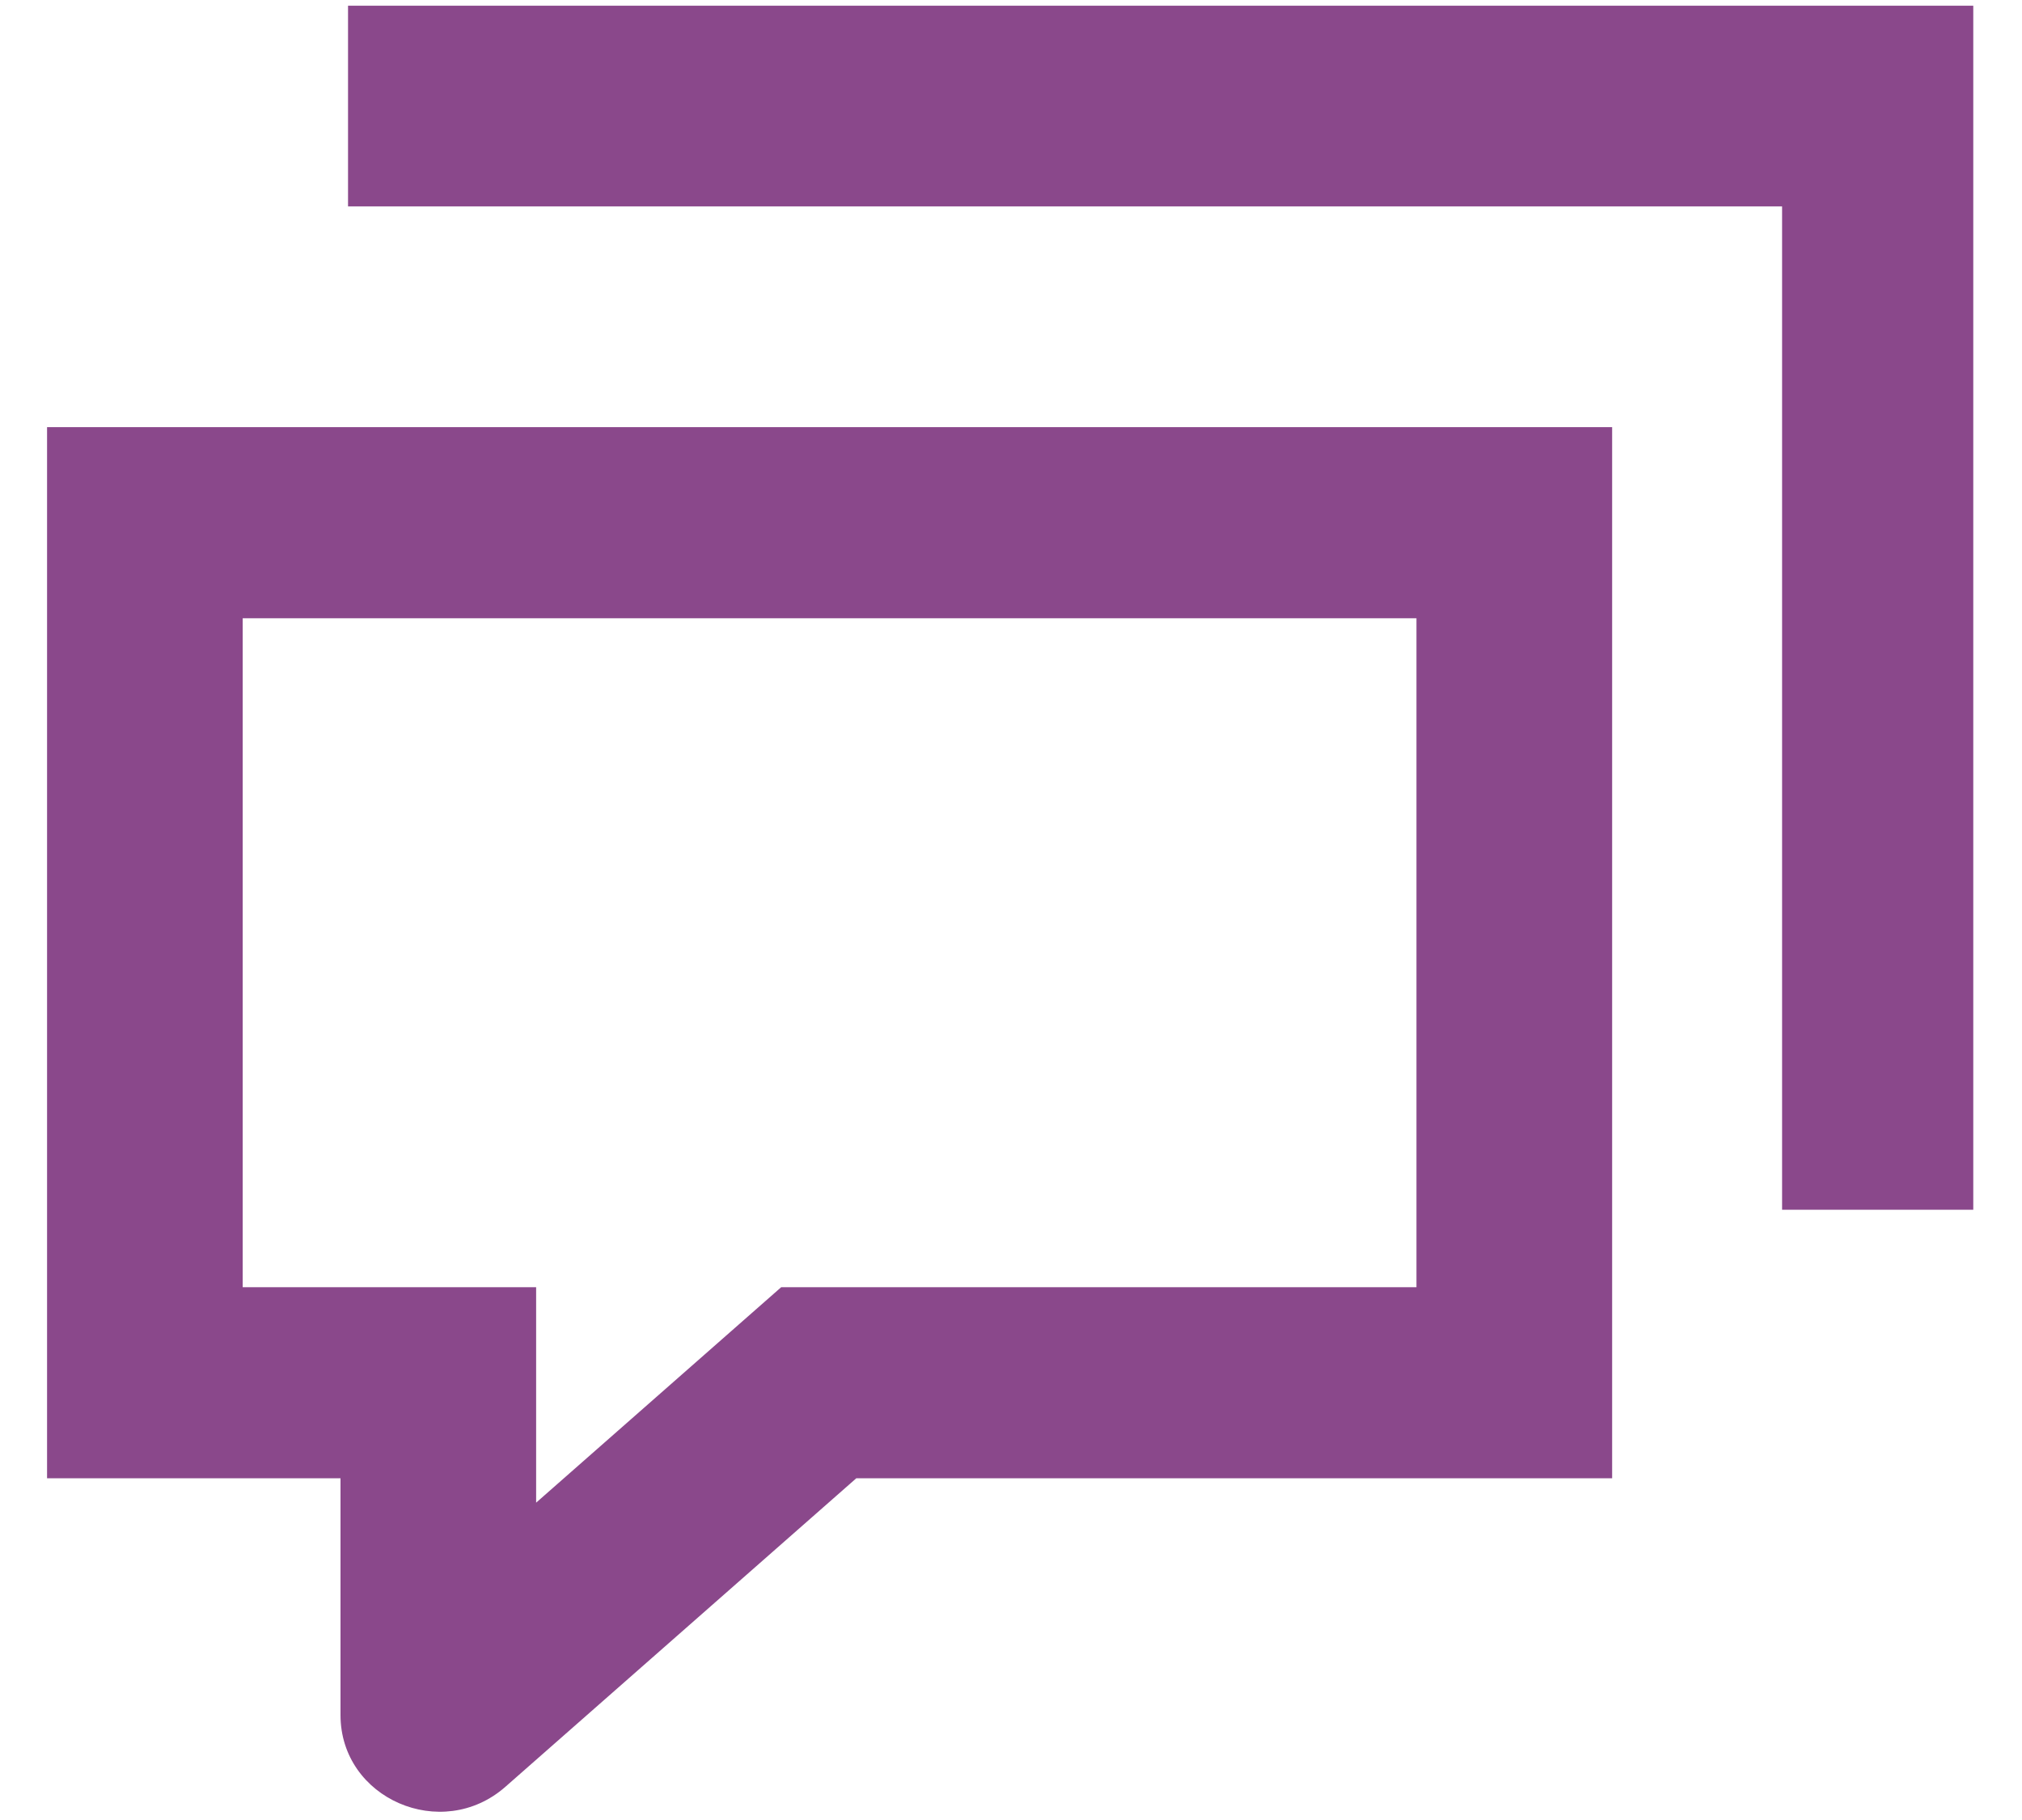 <svg width="40" height="36" viewBox="0 0 40 36" fill="none" xmlns="http://www.w3.org/2000/svg">
<path fill-rule="evenodd" clip-rule="evenodd" d="M35.254 4.083H6.885V0.113H39.036V23.929H35.254V4.083Z" fill="#8A488B"/>
<path fill-rule="evenodd" clip-rule="evenodd" d="M0.931 8.449H31.892V29.241H16.939L9.998 35.343C8.74 36.449 6.736 35.577 6.736 33.924V29.241H0.931V8.449ZM4.801 12.229V25.461H10.606V29.723L15.454 25.461H28.021V12.229H4.801Z" fill="#8A488B"/>
</svg>
